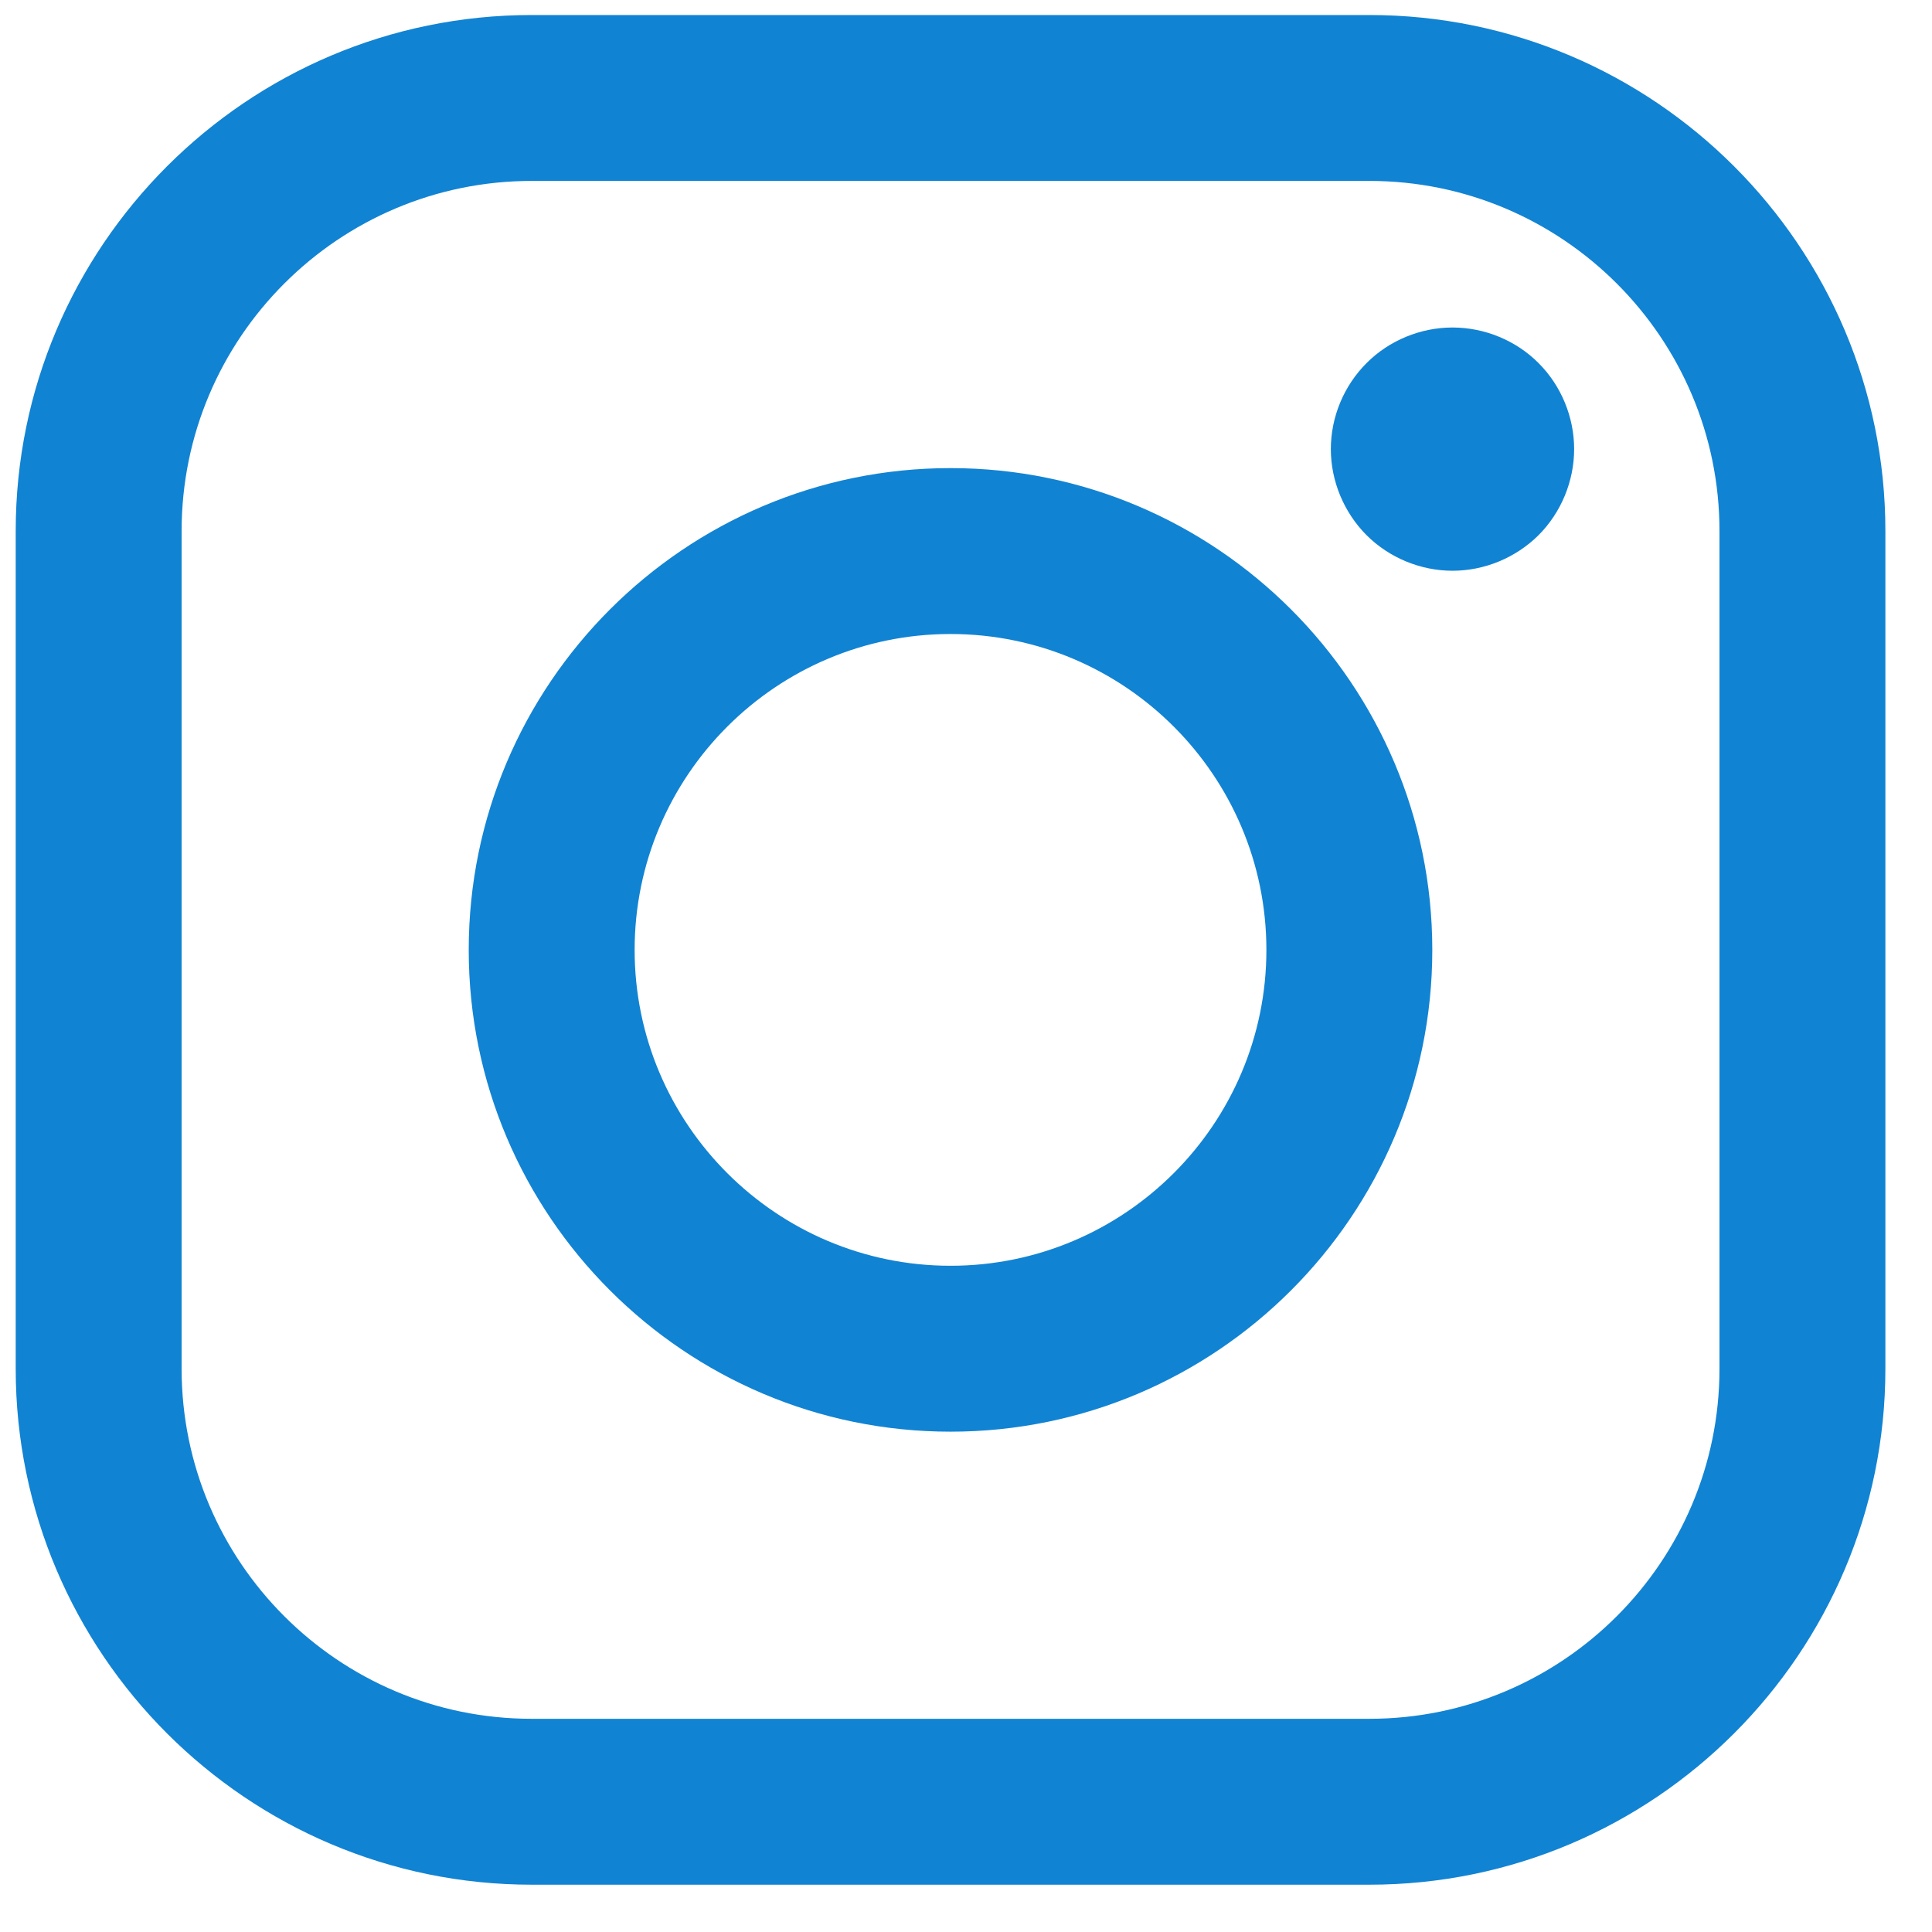 <svg width="31" height="31" viewBox="0 0 31 31" fill="none" xmlns="http://www.w3.org/2000/svg">
<g clip-path="url(#clip0_2788_137)">
<path d="M21.973 0.241H8.531C3.966 0.241 0.252 3.955 0.252 8.52V21.962C0.252 26.527 3.966 30.241 8.531 30.241H21.973C26.538 30.241 30.252 26.527 30.252 21.962V8.52C30.252 3.955 26.538 0.241 21.973 0.241ZM27.59 21.962C27.59 25.06 25.07 27.579 21.973 27.579H8.531C5.433 27.58 2.914 25.06 2.914 21.962V8.52C2.914 5.423 5.433 2.903 8.531 2.903H21.973C25.07 2.903 27.59 5.423 27.59 8.52V21.962H27.59Z" fill="#1183D3"/>
<path d="M15.252 7.511C10.989 7.511 7.521 10.979 7.521 15.242C7.521 19.504 10.989 22.972 15.252 22.972C19.514 22.972 22.982 19.504 22.982 15.242C22.982 10.979 19.514 7.511 15.252 7.511ZM15.252 20.31C12.457 20.31 10.183 18.036 10.183 15.242C10.183 12.447 12.457 10.173 15.252 10.173C18.047 10.173 20.32 12.447 20.32 15.242C20.32 18.036 18.046 20.31 15.252 20.31ZM23.306 5.255C22.793 5.255 22.29 5.462 21.927 5.826C21.562 6.192 21.355 6.689 21.354 7.206C21.354 7.719 21.564 8.223 21.927 8.587C22.289 8.949 22.793 9.158 23.306 9.158C23.821 9.158 24.323 8.949 24.687 8.587C25.05 8.223 25.258 7.719 25.258 7.206C25.258 6.692 25.05 6.188 24.687 5.826C24.325 5.462 23.821 5.255 23.306 5.255Z" fill="#1183D3"/>
</g>
<defs>
<clipPath id="clip0_2788_137">
<rect width="30" height="30" fill="white" transform="translate(0.252 0.241)"/>
</clipPath>
</defs>
</svg>
